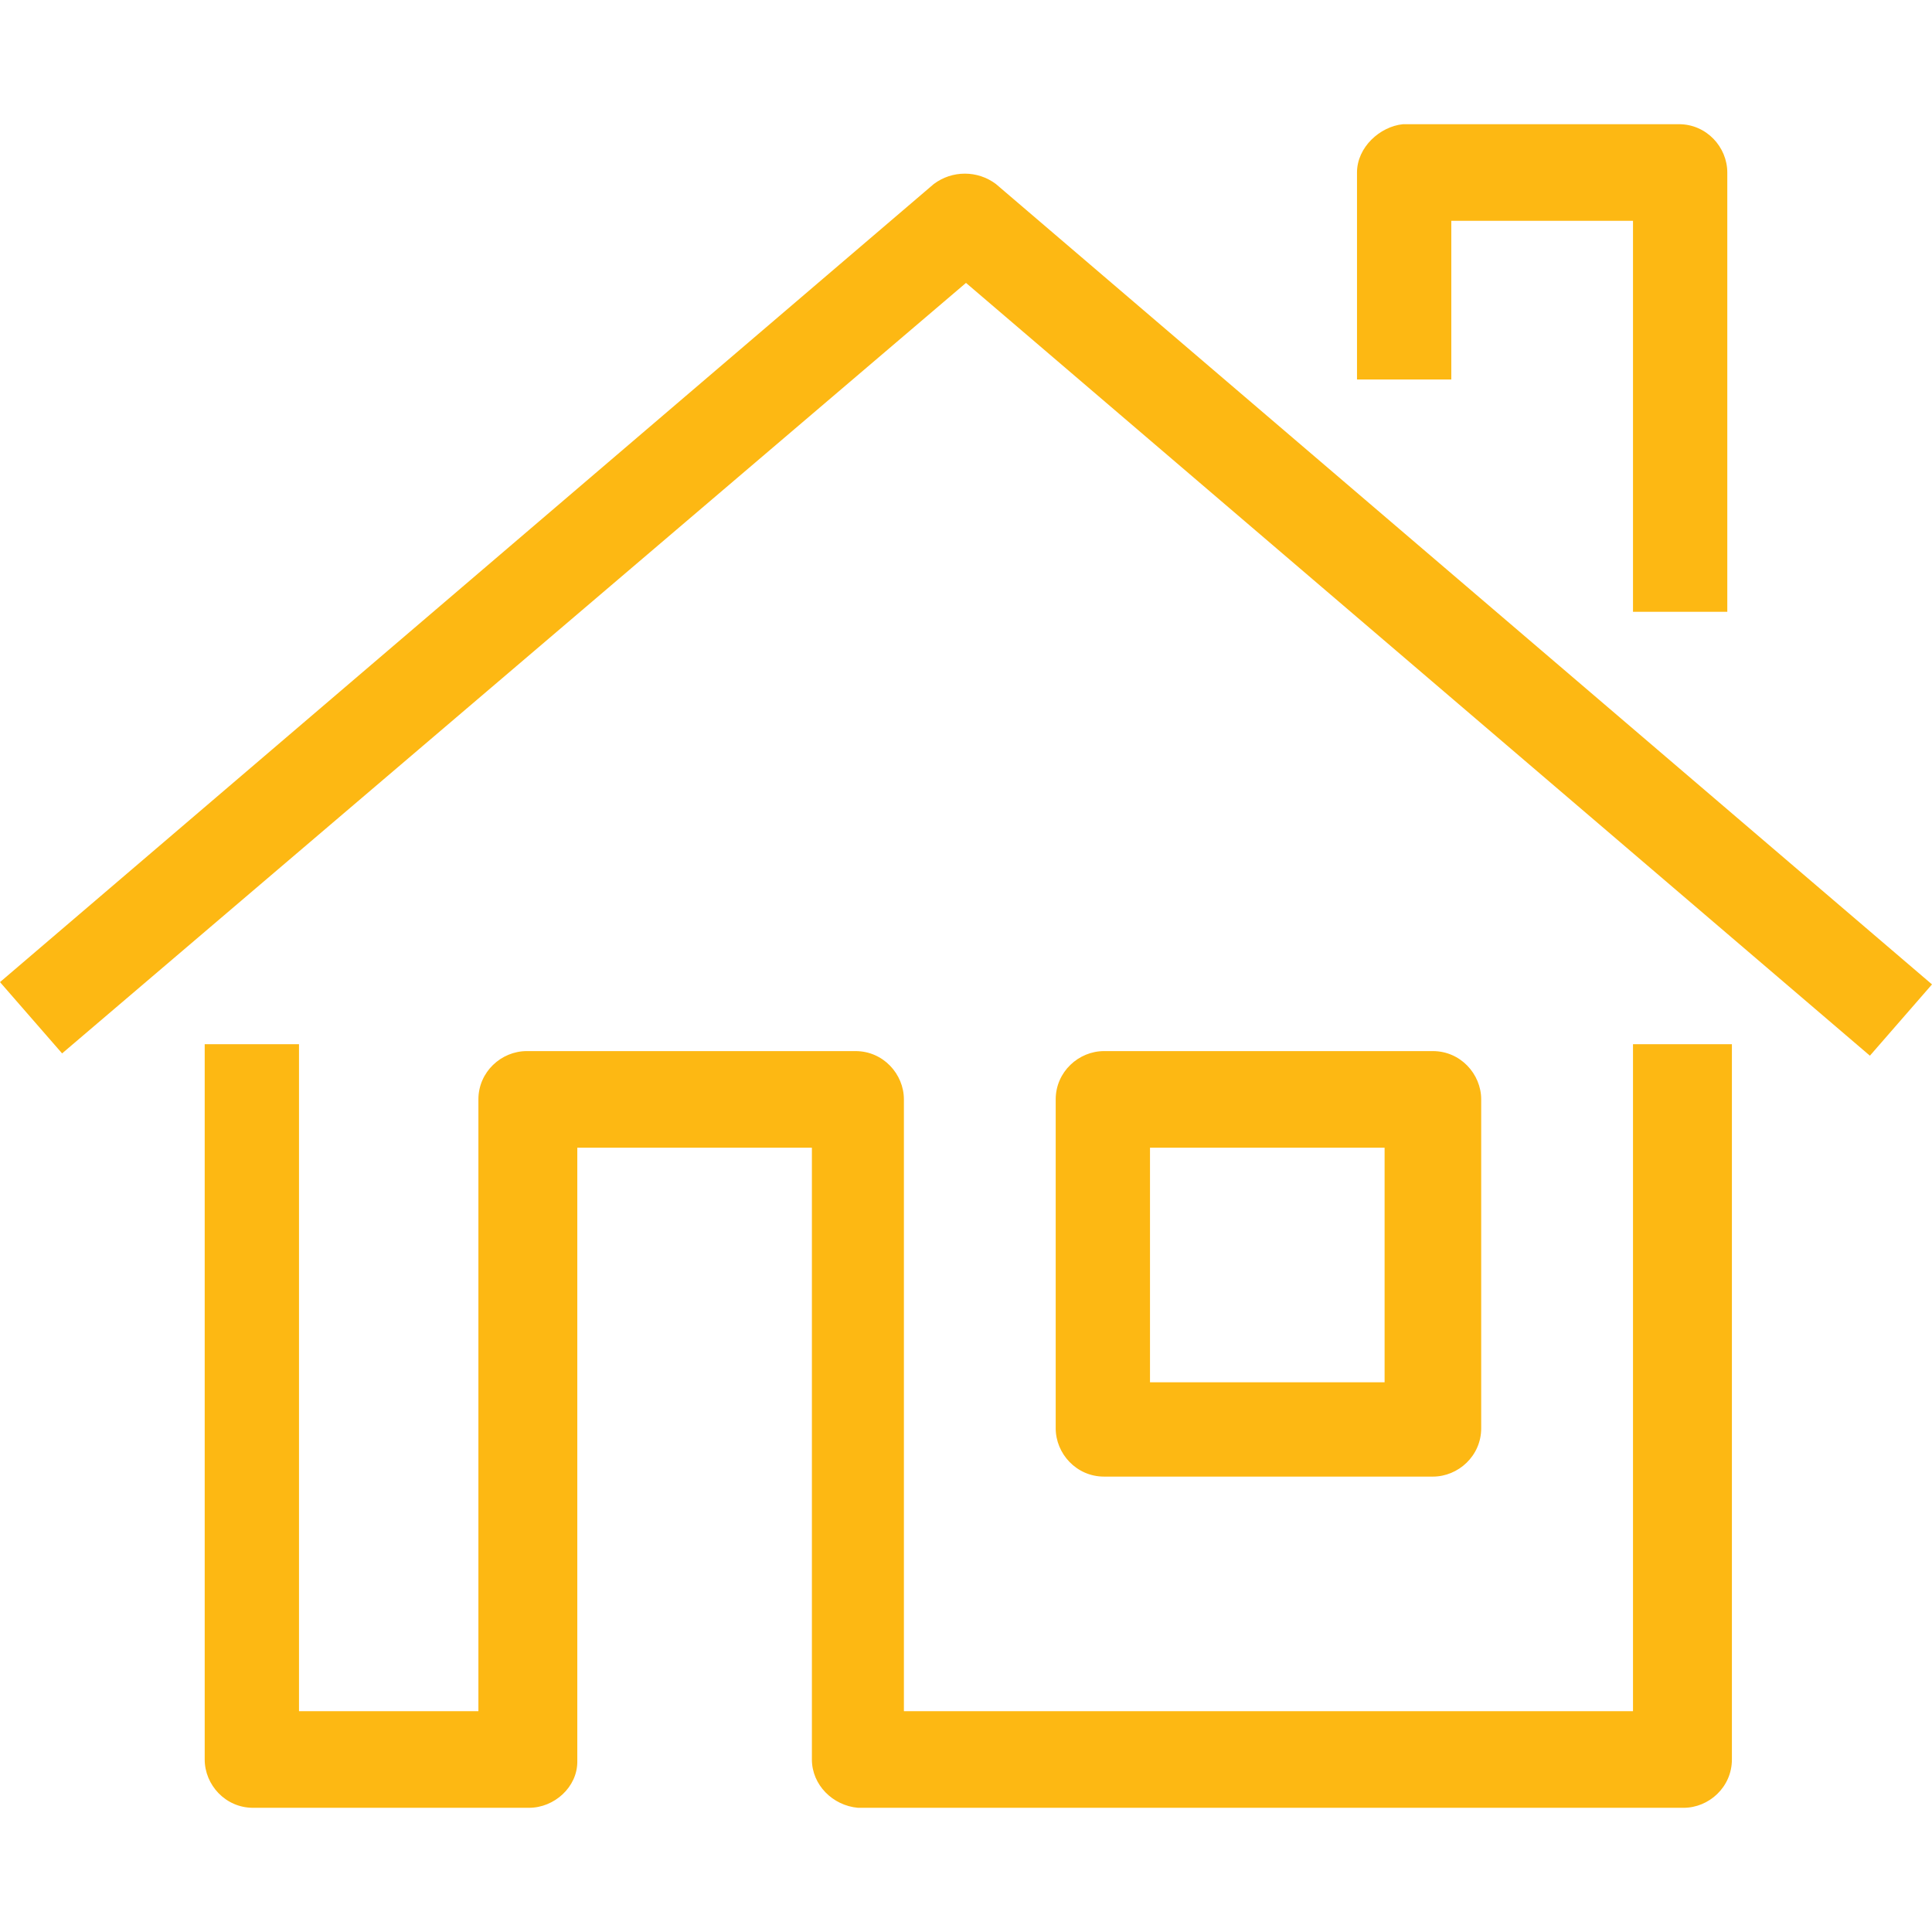 <?xml version="1.0" encoding="UTF-8"?> <!-- Generator: Adobe Illustrator 24.0.1, SVG Export Plug-In . SVG Version: 6.00 Build 0) --> <svg xmlns="http://www.w3.org/2000/svg" xmlns:xlink="http://www.w3.org/1999/xlink" version="1.1" id="Layer_1" x="0px" y="0px" viewBox="0 0 84 84" style="enable-background:new 0 0 84 84;" xml:space="preserve"> <style type="text/css"> .st0{fill:#FDB813;} </style> <title>estate-planning</title> <path class="st0" d="M43.3,8c-0.8-0.6-1.9-0.6-2.7,0L0,42.7l2.7,3.1L42,12.3l39.3,33.6l2.7-3.1L43.3,8z"></path> <path class="st0" d="M63.2,9.6H71v17h4.1V7.5c0-1.1-0.9-2.1-2.1-2.1h-12C60,5.5,59,6.4,59,7.5c0,0,0,0,0,0v9h4.1V9.6z"></path> <path class="st0" d="M71,74.4H39.3V47.8c0-1.1-0.9-2.1-2.1-2.1c0,0,0,0,0,0H22.9c-1.1,0-2.1,0.9-2.1,2.1l0,0v26.6H13v-29H8.9v31.1 c0,1.1,0.9,2.1,2.1,2.1c0,0,0,0,0.1,0h11.9c1.1,0,2.1-0.9,2.1-2c0,0,0,0,0-0.1V49.9h10.2v26.6c0,1.1,0.9,2,2,2.1h35.9 c1.1,0,2.1-0.9,2.1-2.1V45.4H71V74.4z"></path> <path class="st0" d="M62.3,64.2c1.1,0,2.1-0.9,2.1-2.1c0,0,0,0,0,0V47.8c0-1.1-0.9-2.1-2.1-2.1c0,0,0,0,0,0H48 c-1.1,0-2.1,0.9-2.1,2.1c0,0,0,0,0,0v14.3c0,1.1,0.9,2.1,2.1,2.1H62.3z M50,49.9h10.2v10.2H50V49.9z"></path> </svg> 